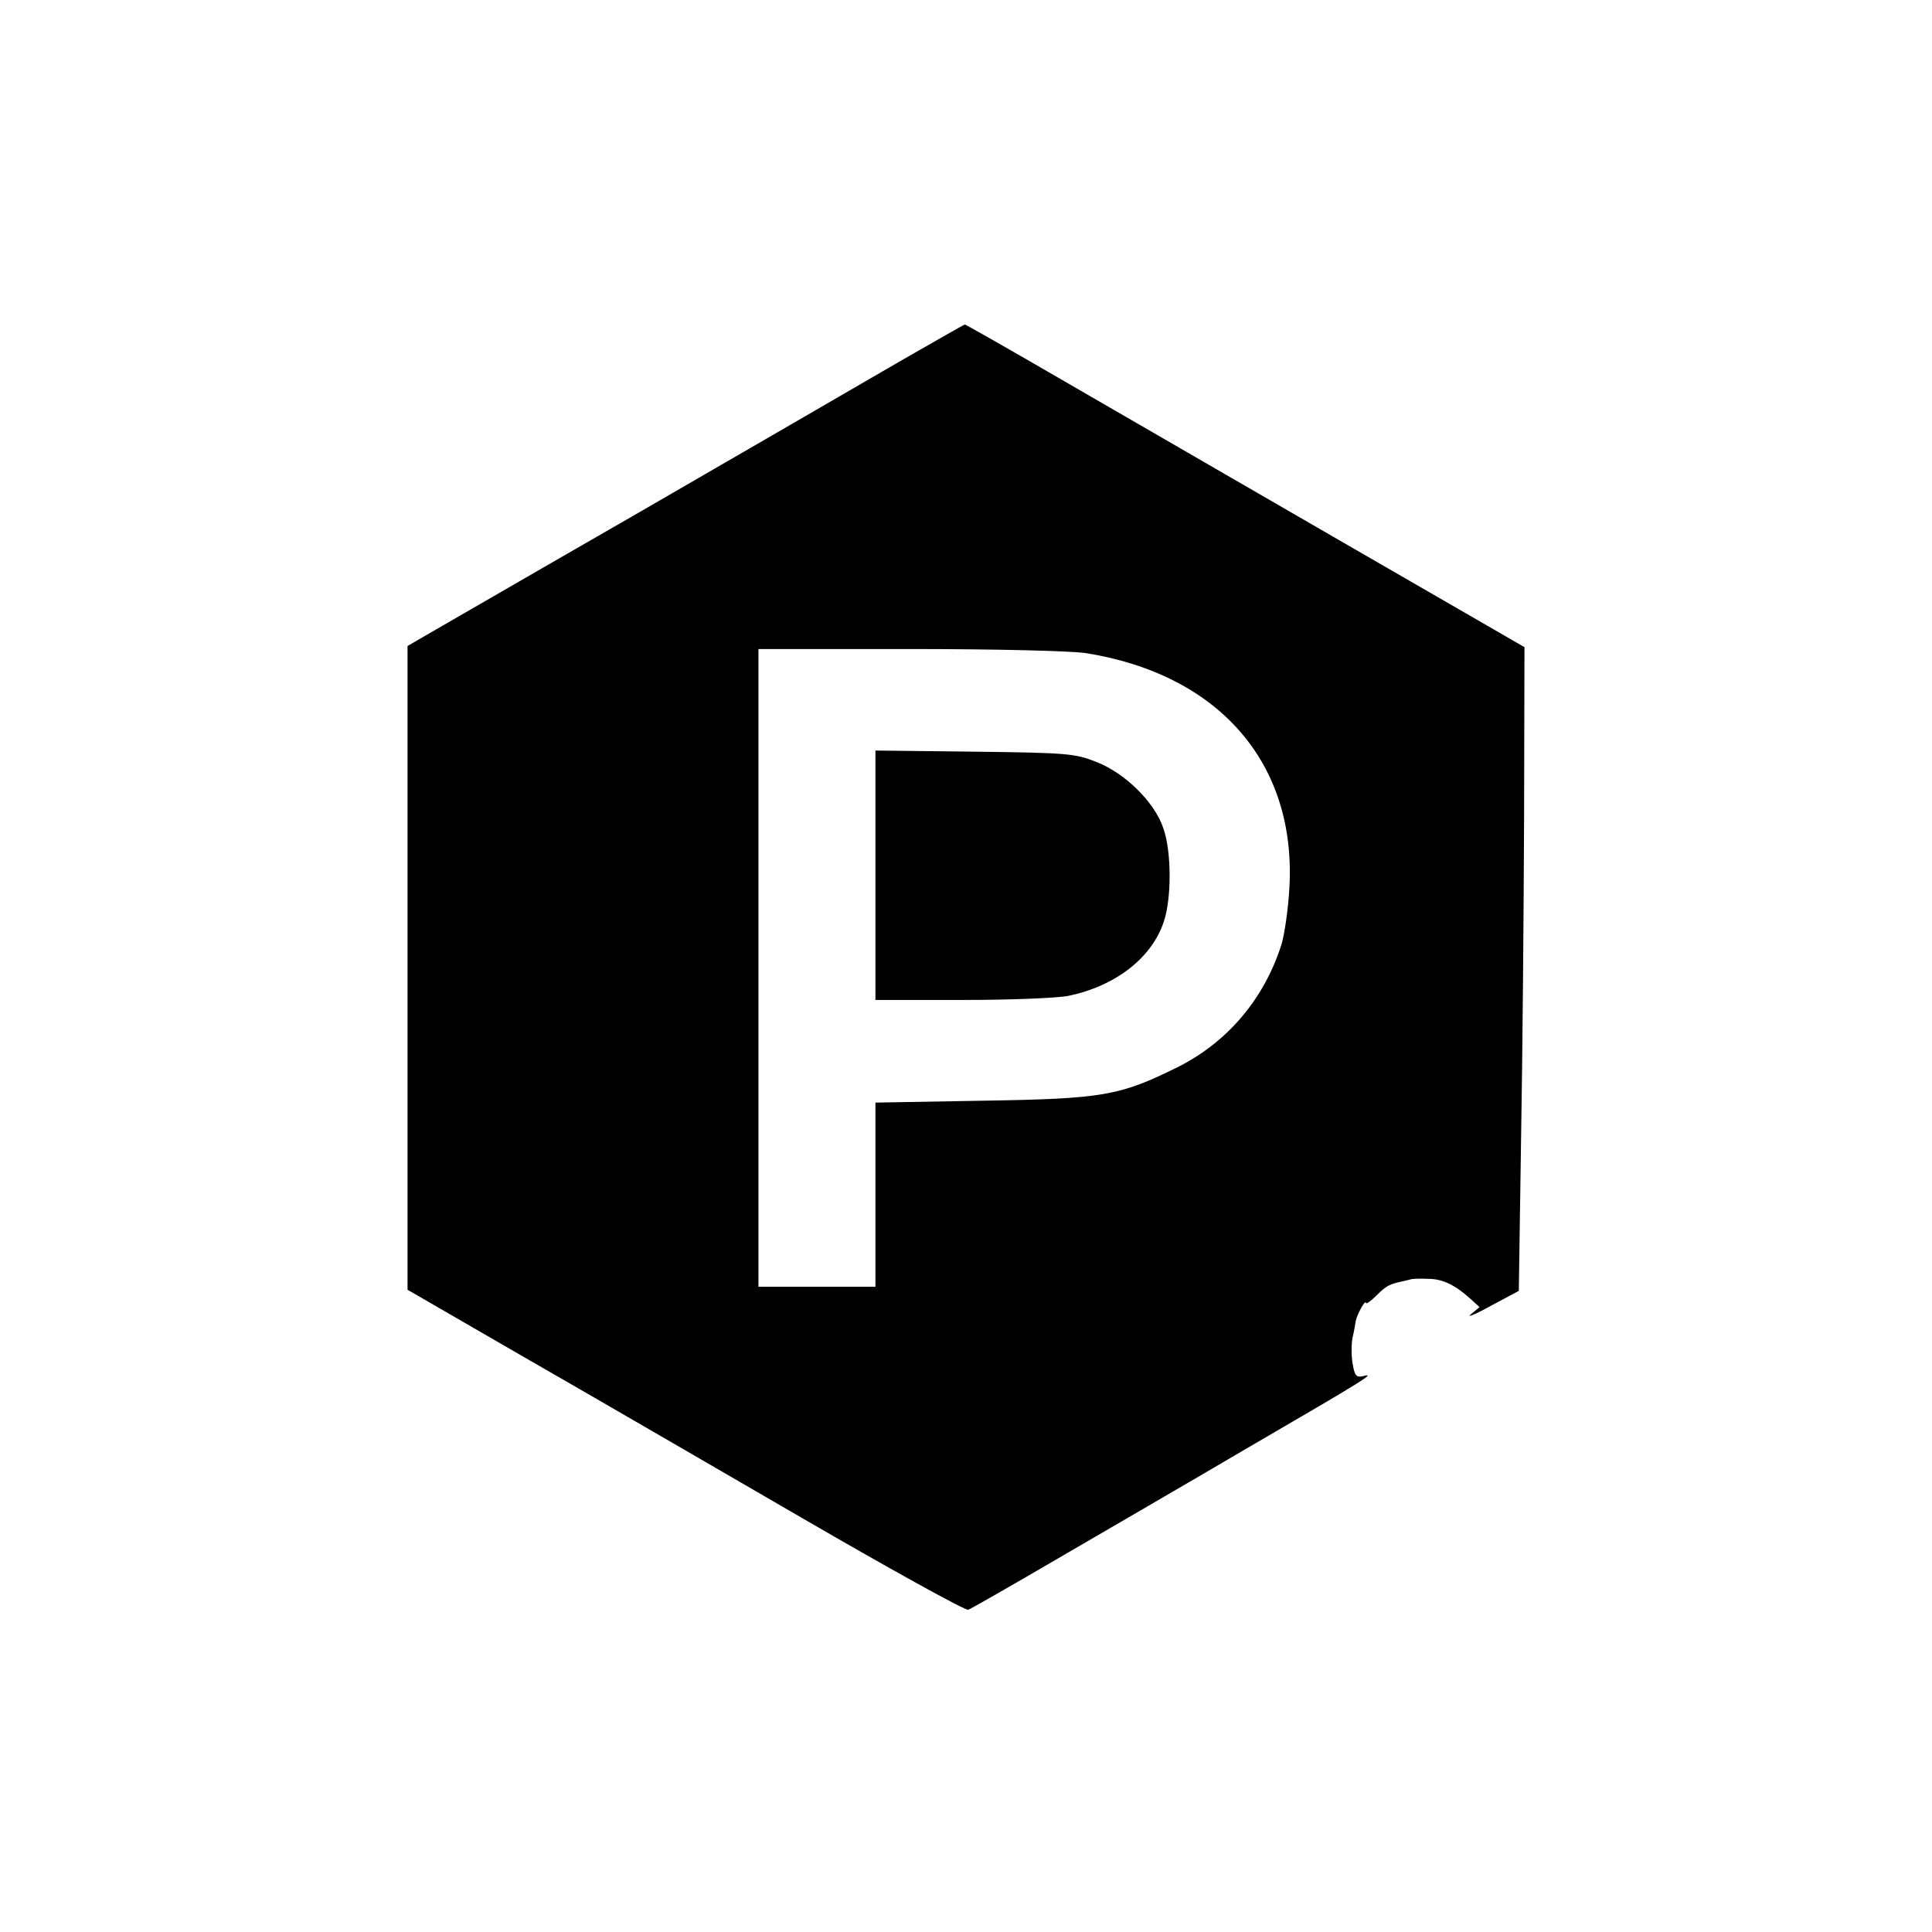 <svg version="1.0" xmlns="http://www.w3.org/2000/svg" width="682.667" height="682.667" viewBox="0 0 512 512"><path d="M238.4 95.8c-9.3 5.4-40.5 23.5-69.4 40.2-28.9 16.6-54.4 31.4-56.7 32.7l-4.3 2.5v170.6l30.8 17.8c16.9 9.7 50 28.9 73.6 42.6 23.6 13.7 43.5 24.7 44.2 24.4.8-.3 11.1-6.2 23.1-13.2 12-7 35.3-20.5 51.8-30.2 30.6-17.8 33.3-19.5 29.7-18.5-1.7.4-2.2-.1-2.7-3.1-.4-2-.4-5.1-.1-6.9.4-1.7.8-3.9.9-4.7.4-1.8 2.6-5.8 2.7-4.7 0 .4 1.3-.5 2.8-2 2.6-2.6 3.4-3 7.2-3.8.8-.2 1.7-.4 2-.5.3-.1 2.2-.2 4.4-.1 3.9 0 7.2 1.6 11.4 5.4l2.3 2.1-2.3 1.9c-1.3 1 1.1.1 5.2-2.2l7.5-4 .6-40.3c.4-22.2.7-60.6.8-85.3l.1-45-49.2-28.4c-27.1-15.7-60.4-34.9-74-42.8-13.6-7.9-24.9-14.3-25.1-14.3-.2 0-7.9 4.4-17.3 9.8zm49.5 77.3c35.3 5.7 55.7 29.3 53.8 62.2-.3 5.6-1.3 12.4-2.1 15-4.6 14.5-14.4 26-27.7 32.6-15.2 7.5-19.6 8.3-51.6 8.8l-28.3.5V341h-31V172h40.3c23.1 0 42.9.5 46.6 1.1z"/><path d="M232 231.9V265h23c13 0 25.2-.5 28.2-1.1 12.4-2.6 22-10 25.2-19.6 2.1-6.1 2.1-18.6-.1-24.8-2.3-6.9-10.1-14.6-17.8-17.6-5.6-2.2-7.5-2.4-32.2-2.7l-26.3-.3v33z"/></svg>